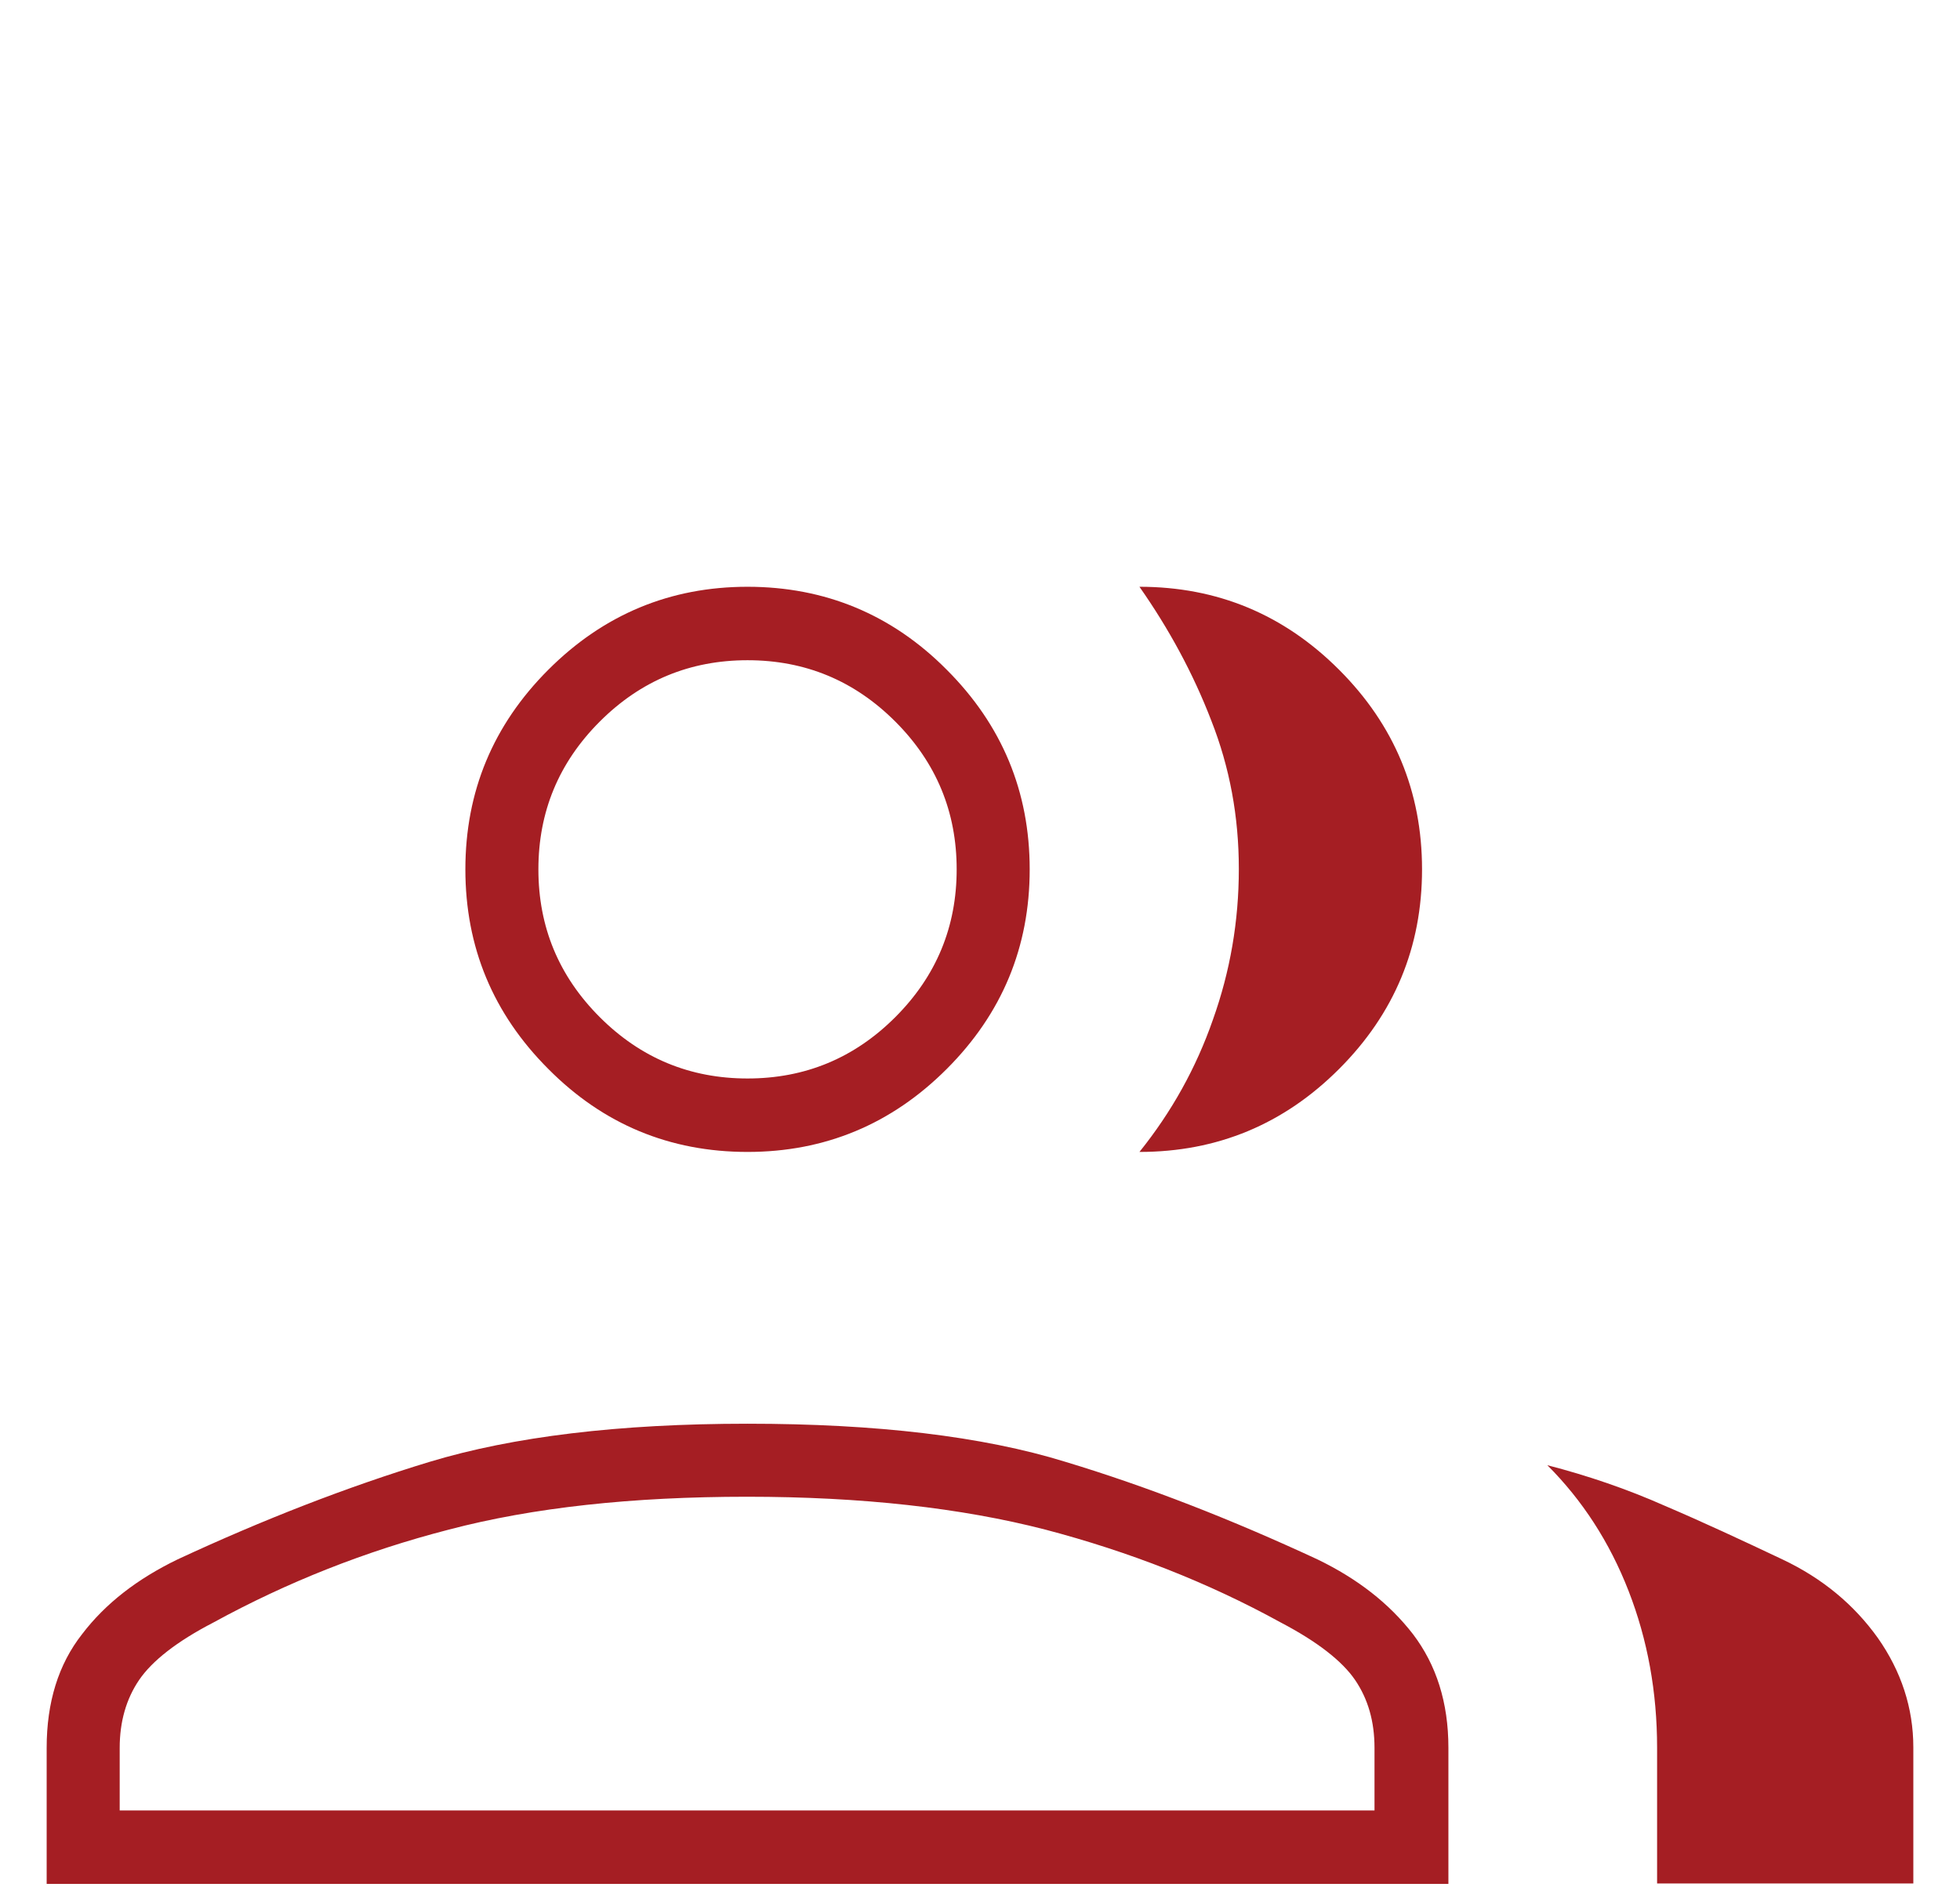 <?xml version="1.0" encoding="UTF-8"?> <svg xmlns="http://www.w3.org/2000/svg" id="Layer_1" version="1.1" viewBox="0 0 453.6 439.2"><defs><style> .st0 { fill: #a51e23; } </style></defs><path class="st0" d="M10.8,436v-31.5c0-10.5,2.7-19.3,8.2-26.3,5.4-7.1,12.8-12.8,22.1-17.3,19.8-9.2,39.3-16.8,58.4-22.6,19.2-5.8,43.7-8.8,73.5-8.8s54.4,2.9,73.5,8.8c19.2,5.8,38.6,13.4,58.4,22.6,9.3,4.5,16.6,10.2,22.1,17.3,5.4,7.1,8.2,15.8,8.2,26.3v31.5H10.8ZM383.5,436v-31.5c0-12.9-2.2-25-6.6-36.3-4.4-11.3-10.7-21-18.8-29.1,9.3,2.4,18.4,5.5,27.2,9.4,8.9,3.8,17.9,8,27.2,12.4,9.3,4.4,16.6,10.5,22.1,18.2,5.4,7.7,8.2,16.2,8.2,25.3v31.5h-59.3ZM173,266.6c-18,0-33.4-6.4-46.1-19.2-12.8-12.8-19.2-28.2-19.2-46.2s6.4-33.4,19.2-46.2c12.8-12.8,28.2-19.2,46.1-19.2s33.4,6.4,46.1,19.2c12.8,12.8,19.2,28.2,19.2,46.2s-6.4,33.4-19.2,46.2c-12.8,12.8-28.2,19.2-46.1,19.2ZM329.1,201.2c0,18-6.4,33.4-19.2,46.2-12.8,12.8-28.2,19.2-46.2,19.2,7.4-9.2,13.1-19.4,17-30.6,4-11.2,6-22.8,6-34.9s-2.1-23.5-6.4-34.4c-4.2-10.9-9.8-21.2-16.6-30.9,18,0,33.4,6.4,46.2,19.2,12.8,12.8,19.2,28.2,19.2,46.2ZM27.7,419h290.4v-14.5c0-6.1-1.5-11.3-4.5-15.7-3-4.4-8.8-8.9-17.2-13.3-16.9-9.3-35.1-16.4-54.5-21.5-19.4-5-42.4-7.6-69-7.6s-49.6,2.5-69,7.6c-19.4,5-37.5,12.2-54.5,21.5-8.5,4.4-14.2,8.9-17.2,13.3-3,4.4-4.5,9.7-4.5,15.7v14.5ZM173,249.6c13.3,0,24.7-4.7,34.2-14.2,9.5-9.5,14.2-20.9,14.2-34.2s-4.7-24.7-14.2-34.2c-9.5-9.5-20.9-14.2-34.2-14.2s-24.7,4.7-34.2,14.2c-9.5,9.5-14.2,20.9-14.2,34.2s4.7,24.7,14.2,34.2c9.5,9.5,20.9,14.2,34.2,14.2Z"></path></svg> 